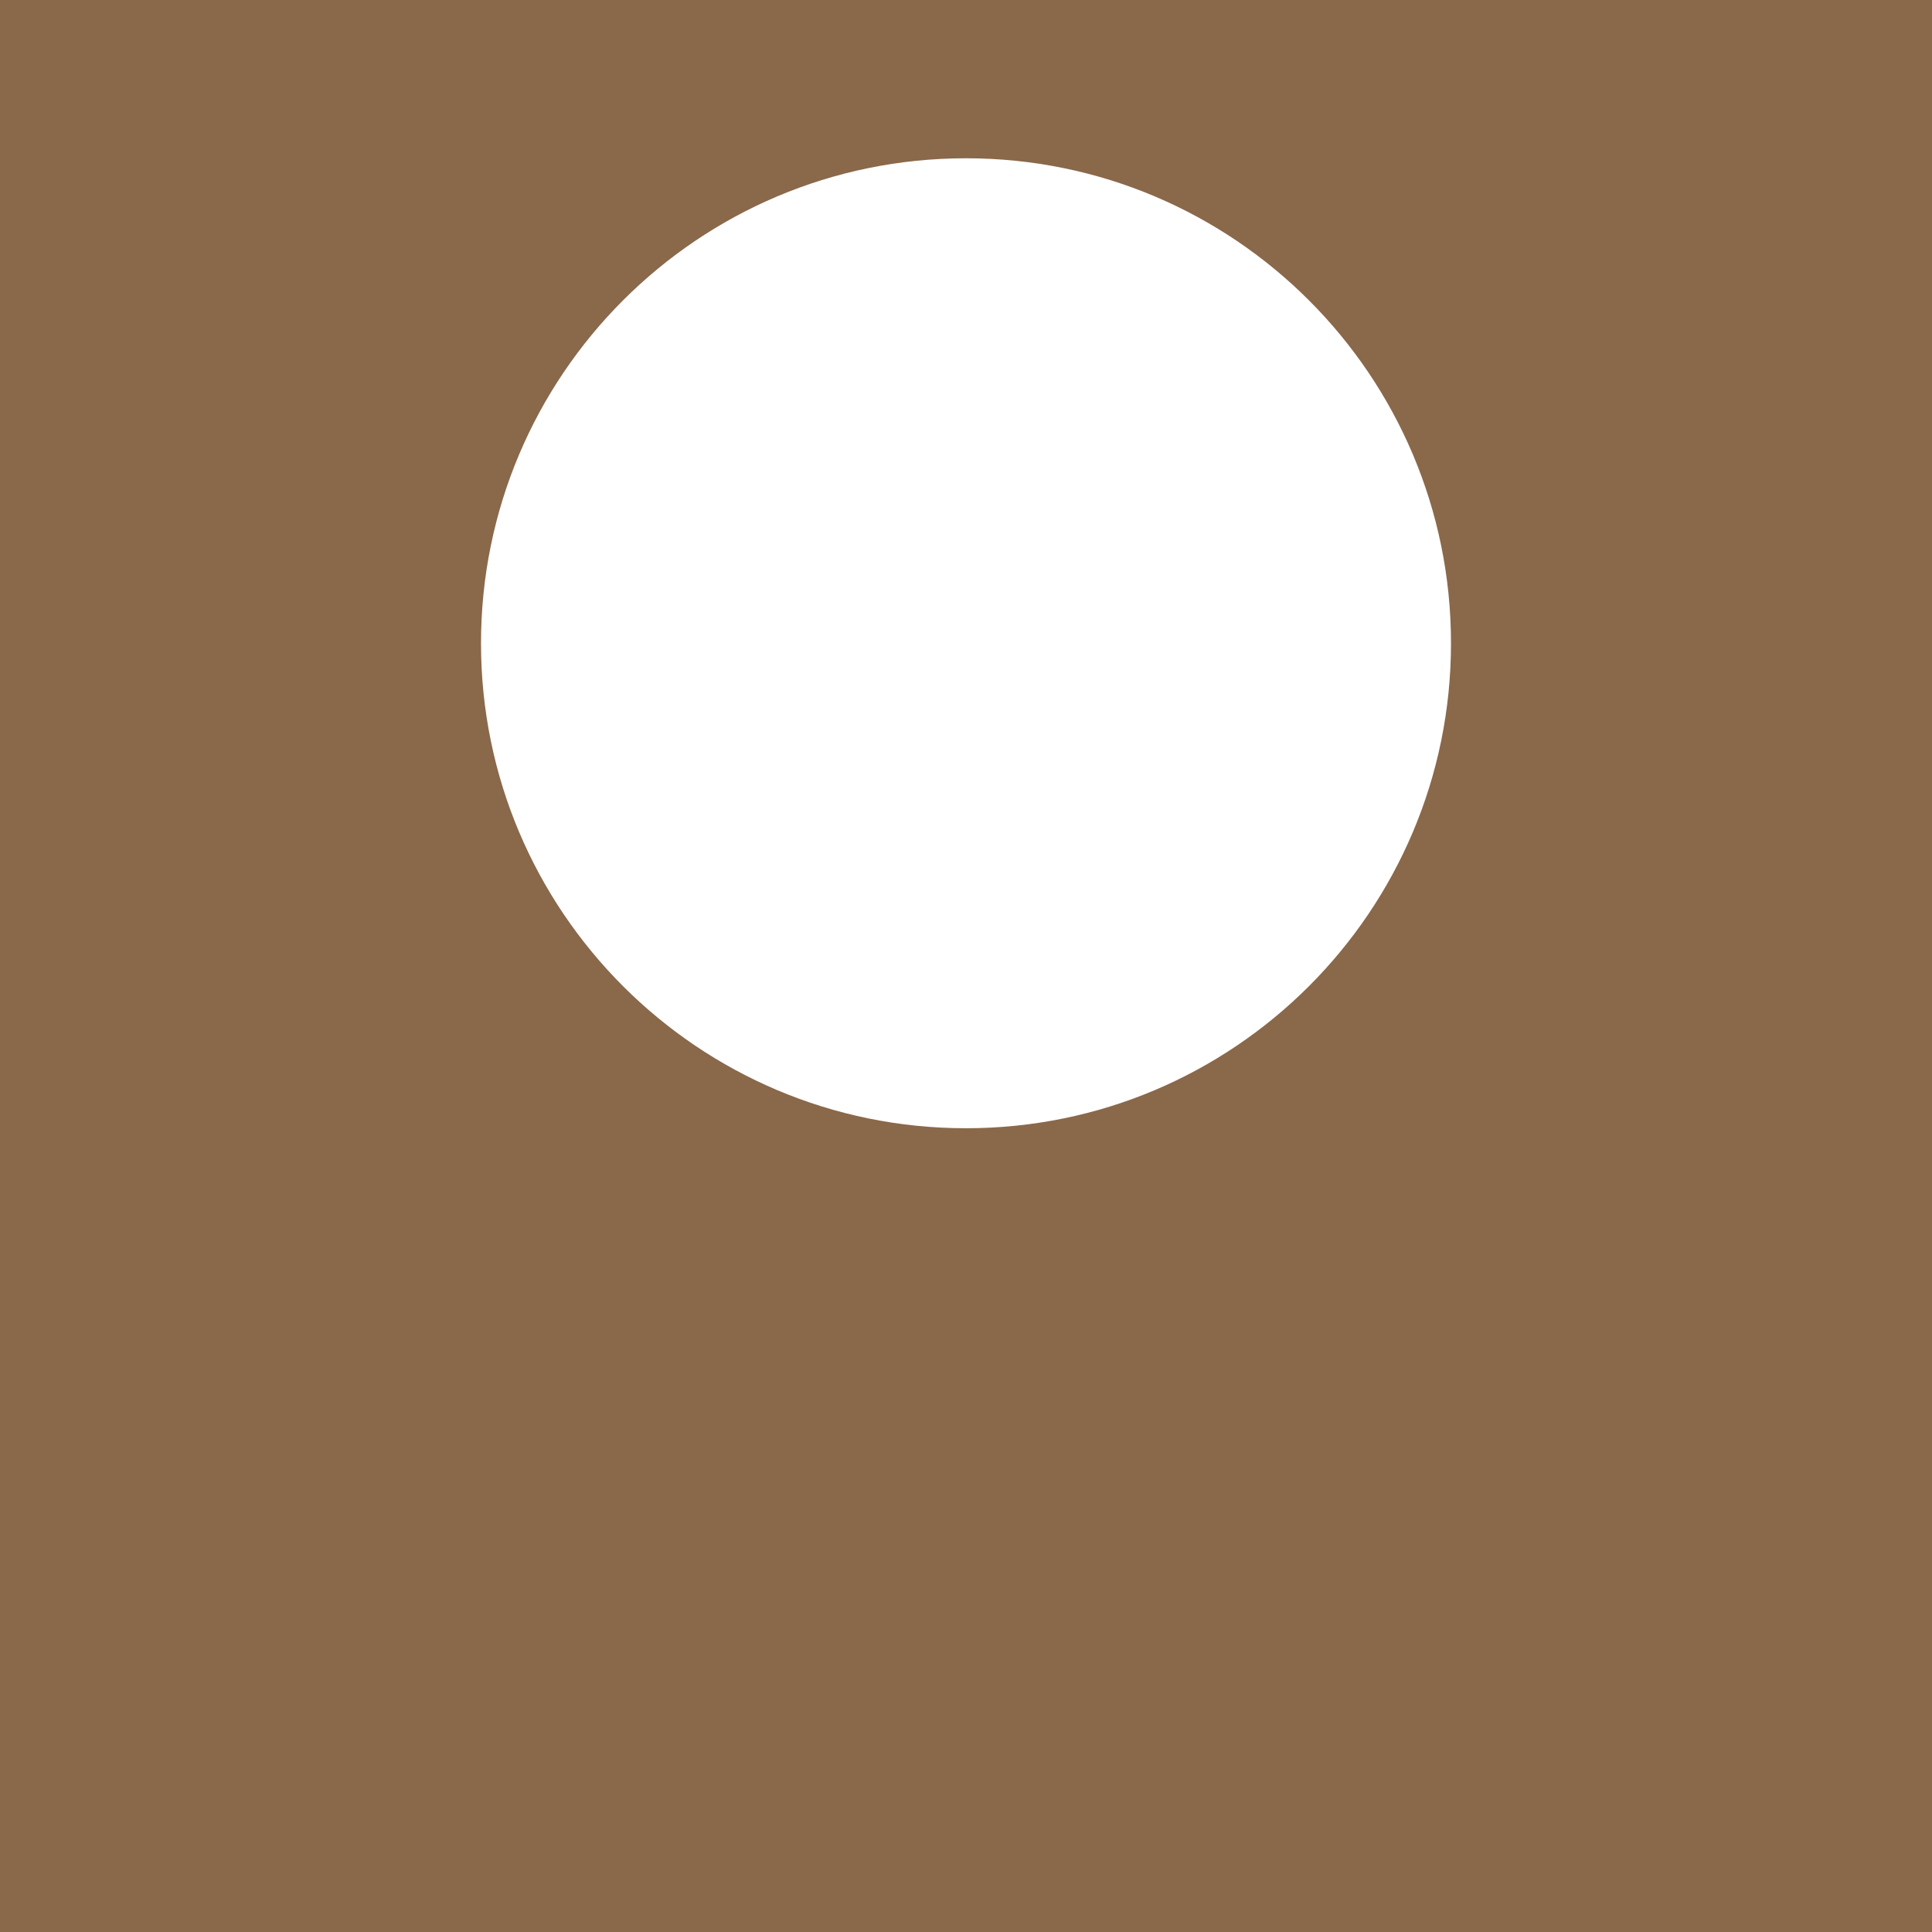 <svg width="1056" height="1056" viewBox="0 0 1056 1056" fill="none" xmlns="http://www.w3.org/2000/svg">
<path d="M0 0V1056H1056V0H0ZM528 616.68C381.6 616.68 262.91 498 262.91 351.6C262.91 205.2 381.6 86.51 528 86.51C674.4 86.51 793.09 205.19 793.09 351.6C793.09 498.01 674.4 616.68 528 616.68Z" fill="#8A684A"/>
</svg>
